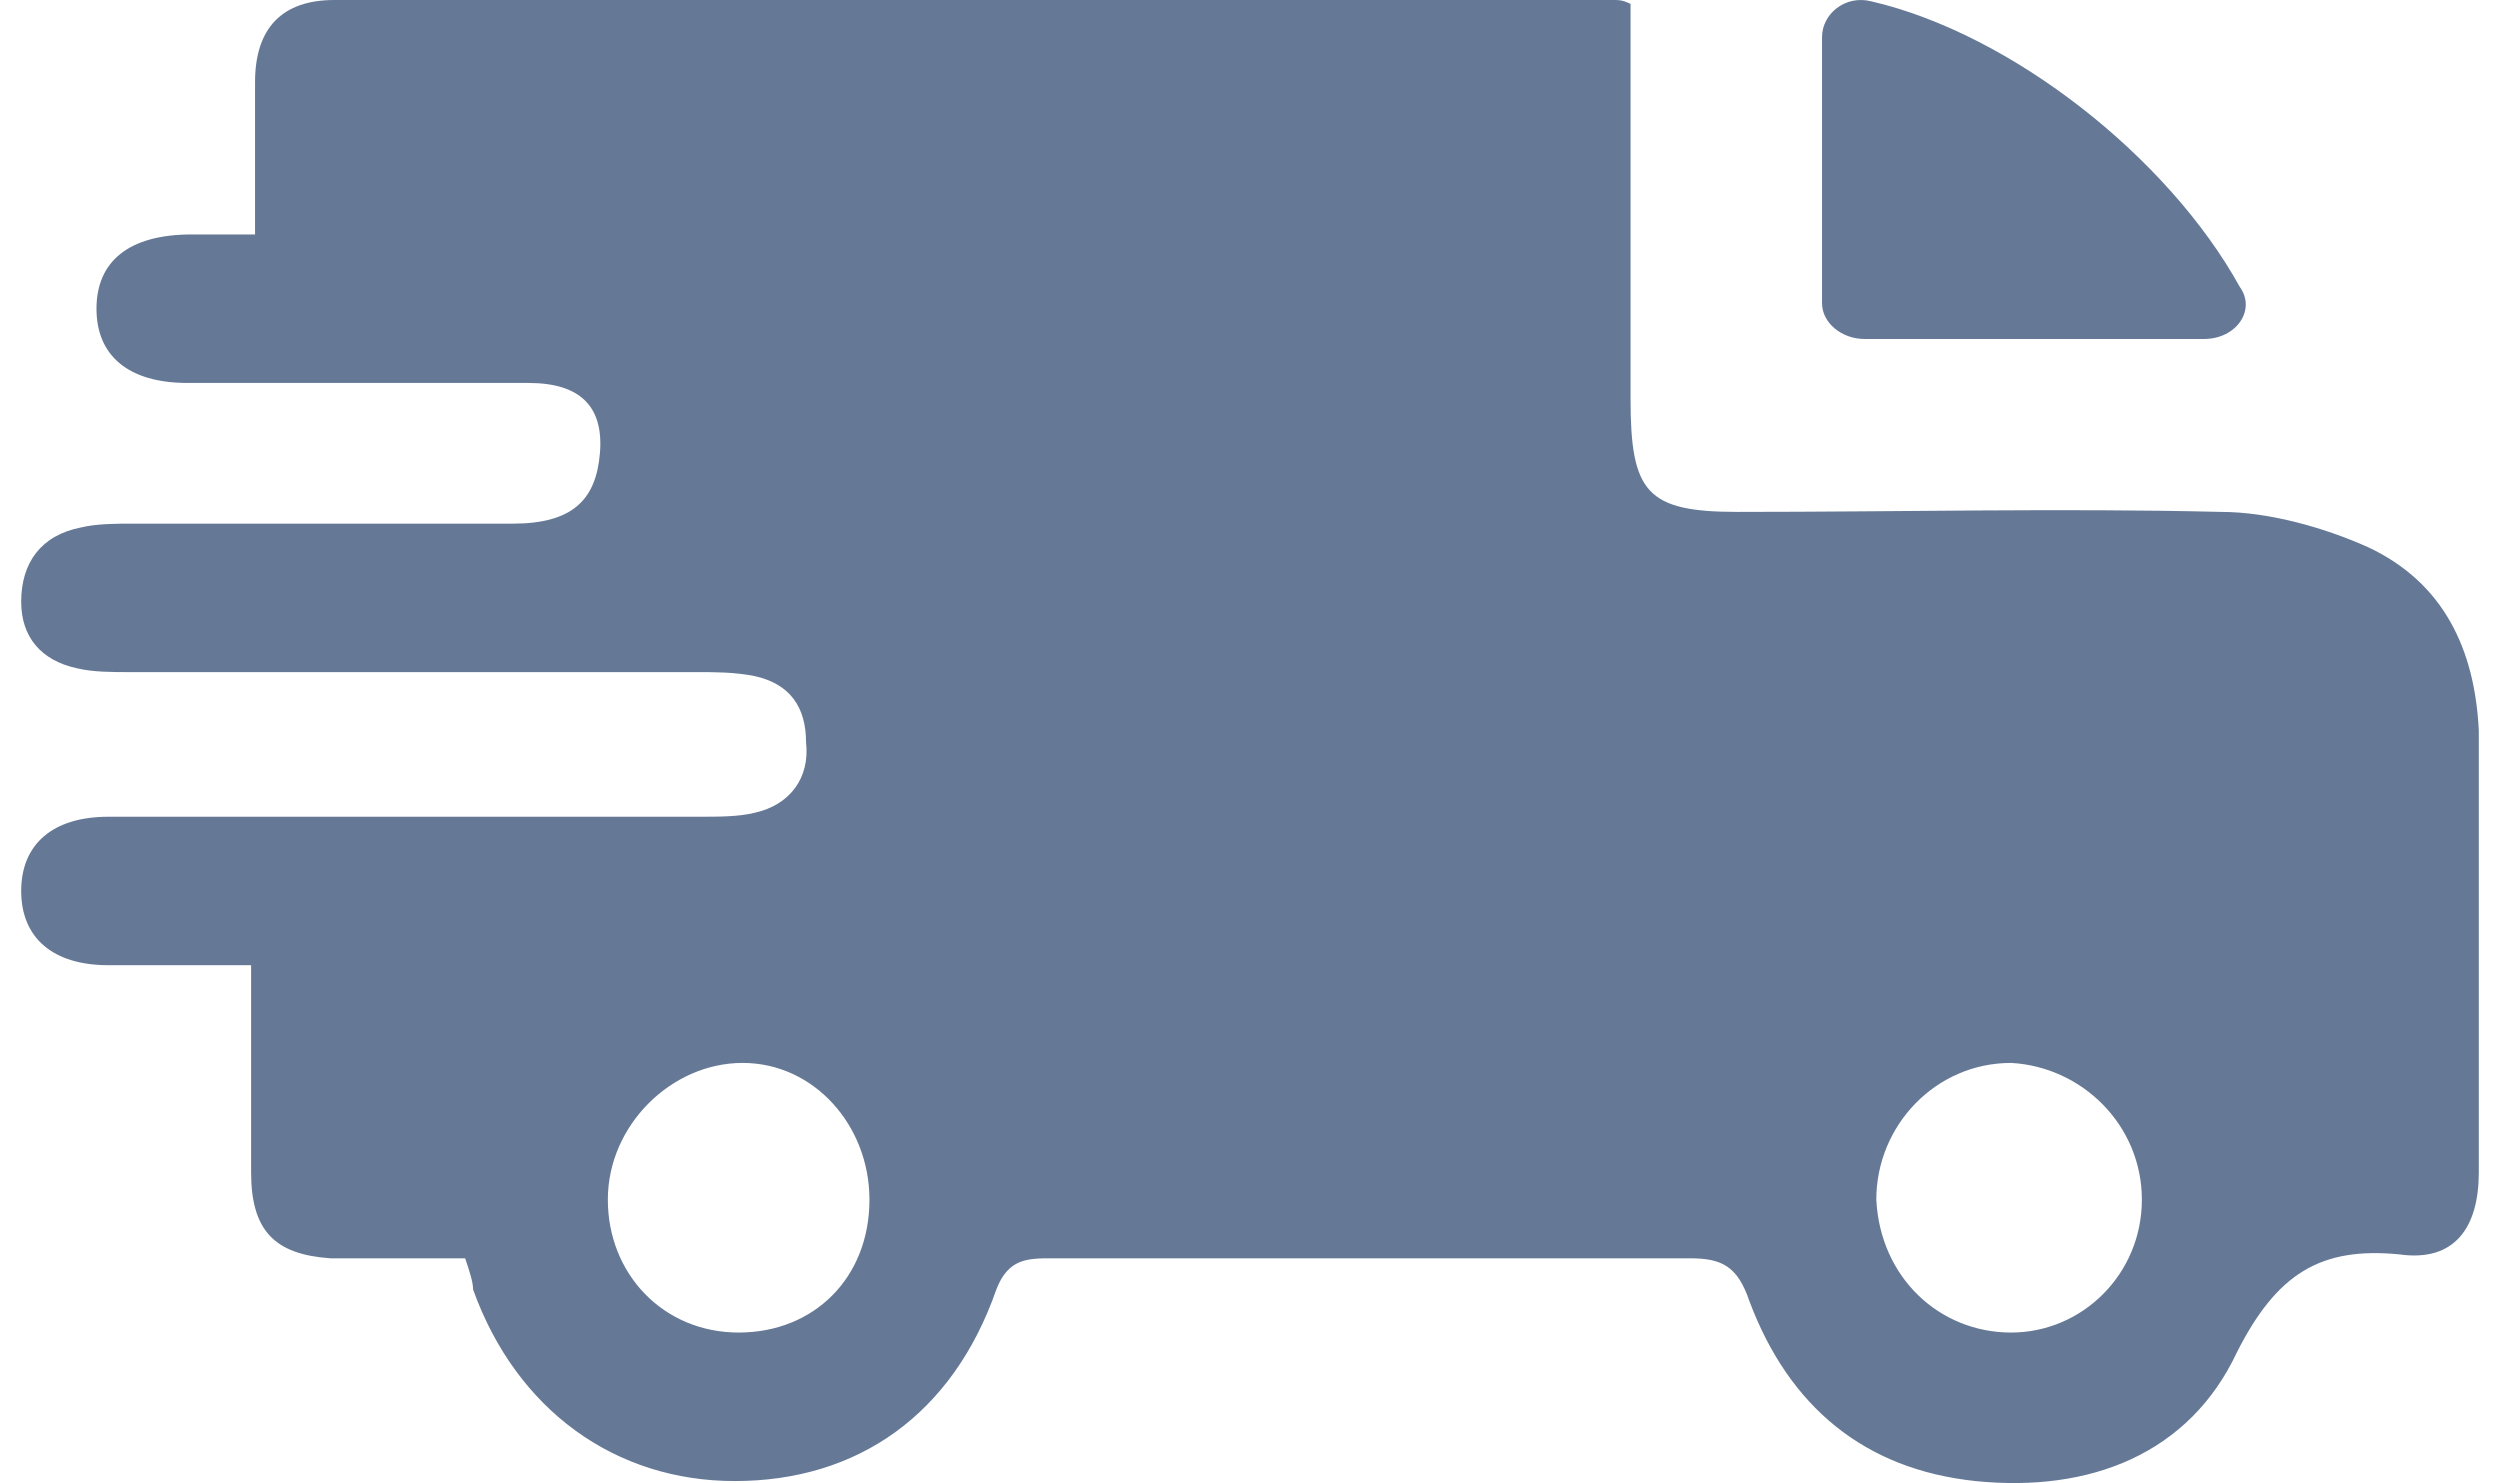<svg width="59" height="35" viewBox="0 0 59 35" fill="none" xmlns="http://www.w3.org/2000/svg">
<path d="M10.977 29.696C9.855 29.696 8.826 29.696 7.797 29.696C6.487 29.604 5.926 29.05 5.926 27.667C5.926 26.099 5.926 24.531 5.926 22.779C4.71 22.779 3.681 22.779 2.558 22.779C1.248 22.779 0.5 22.134 0.5 21.027C0.5 19.92 1.248 19.275 2.558 19.275C7.235 19.275 11.819 19.275 16.497 19.275C16.965 19.275 17.432 19.275 17.806 19.182C18.648 18.998 19.116 18.352 19.023 17.522C19.023 16.692 18.648 16.139 17.806 15.955C17.339 15.862 16.871 15.862 16.497 15.862C12.007 15.862 7.516 15.862 3.026 15.862C2.652 15.862 2.184 15.862 1.81 15.77C0.968 15.586 0.5 15.032 0.5 14.202C0.5 13.28 0.968 12.635 1.903 12.45C2.277 12.358 2.745 12.358 3.119 12.358C6.113 12.358 9.106 12.358 12.1 12.358C13.503 12.358 14.065 11.805 14.158 10.698C14.252 9.591 13.69 9.038 12.474 9.038C9.761 9.038 7.142 9.038 4.429 9.038C3.026 9.038 2.277 8.392 2.277 7.286C2.277 6.179 3.026 5.533 4.523 5.533C4.99 5.533 5.458 5.533 6.019 5.533C6.019 4.334 6.019 3.136 6.019 1.937C6.019 0.646 6.674 0 7.89 0C17.994 0 28.097 0 38.106 0C38.2 0 38.294 5.62747e-06 38.481 0.092C38.481 0.461 38.481 0.83 38.481 1.107C38.481 3.873 38.481 6.64 38.481 9.407C38.481 11.62 38.855 12.081 41.007 12.081C44.842 12.081 48.677 11.989 52.419 12.081C53.542 12.081 54.852 12.45 55.881 12.911C57.658 13.741 58.407 15.309 58.5 17.246C58.5 20.75 58.5 24.162 58.5 27.667C58.5 28.958 57.939 29.788 56.629 29.604C54.758 29.419 53.729 30.065 52.794 31.909C51.671 34.307 49.332 35.229 46.619 34.953C44 34.676 42.223 33.2 41.287 30.71C41.007 29.88 40.632 29.696 39.884 29.696C34.832 29.696 29.874 29.696 24.823 29.696C24.261 29.696 23.794 29.696 23.513 30.434C22.484 33.385 20.239 34.953 17.339 34.953C14.532 34.953 12.194 33.292 11.165 30.434C11.165 30.249 11.071 29.973 10.977 29.696ZM17.432 31.448C19.21 31.448 20.519 30.157 20.519 28.312C20.519 26.56 19.21 25.085 17.526 25.085C15.842 25.085 14.345 26.56 14.345 28.312C14.345 30.065 15.655 31.448 17.432 31.448ZM47.461 31.448C49.145 31.448 50.548 30.065 50.548 28.312C50.548 26.56 49.145 25.177 47.461 25.085C45.684 25.085 44.281 26.56 44.281 28.312C44.374 30.157 45.777 31.448 47.461 31.448Z" fill="#24416B" fill-opacity="0.7"/>
<path d="M52.014 8H44.002C43.462 8 43 7.617 43 7.157V0.873C43 0.336 43.539 -0.123 44.156 0.03C47.468 0.796 51.167 3.708 52.861 6.774C53.247 7.31 52.785 8 52.014 8Z" fill="#24416B" fill-opacity="0.7"/>
</svg>
